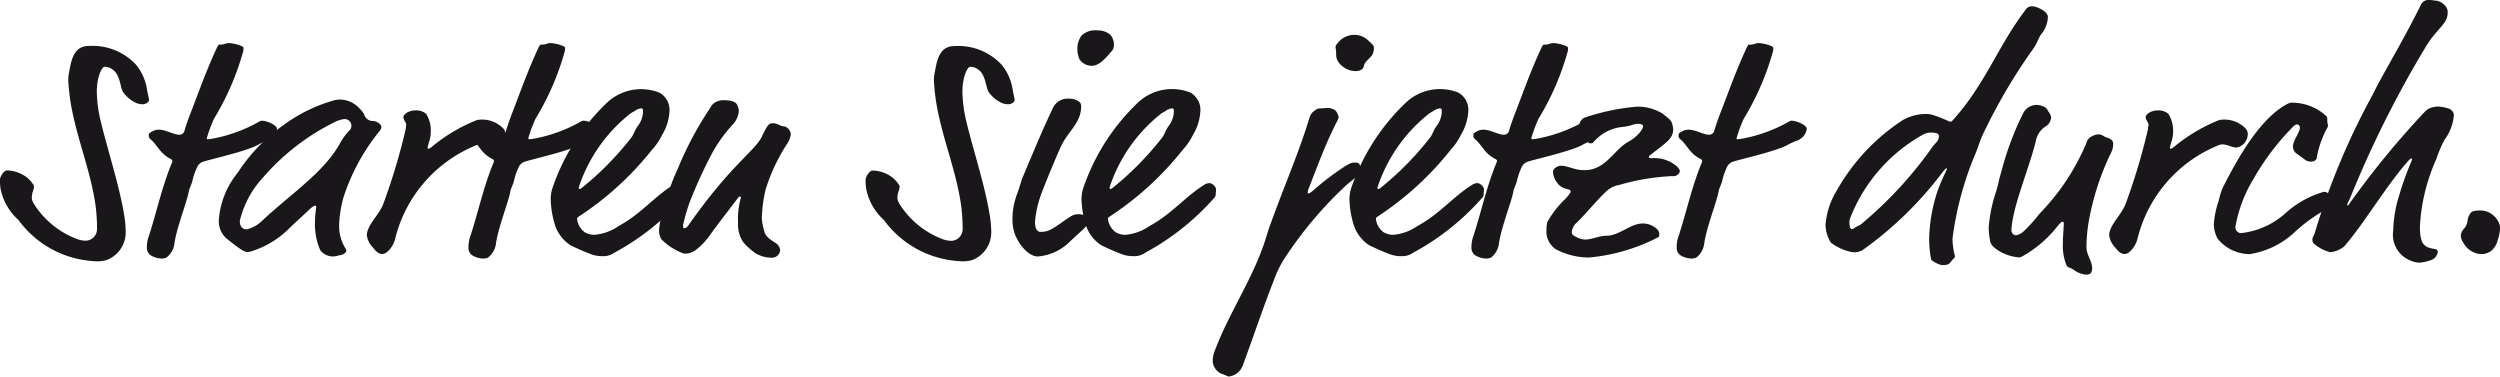 <svg xmlns="http://www.w3.org/2000/svg" viewBox="0 0 95.17 14.333">
  <defs>
    <style>
      .cls-1 {
        isolation: isolate;
      }

      .cls-2 {
        fill: #1a171b;
      }
    </style>
  </defs>
  <g id="Ebene_2" data-name="Ebene 2">
    <g id="Ebene_1-2" data-name="Ebene 1">
      <g id="Ebene_2-2" data-name="Ebene 2">
        <g id="Ebene_1-2-2" data-name="Ebene 1-2">
          <g class="cls-1">
            <g class="cls-1">
              <path class="cls-2" d="M5.6,3.43c.024.144.072.312.072.383s-.12.157-.252.157a.81.81,0,0,1-.2-.036,1.207,1.207,0,0,1-.528-.42c-.131-.18-.095-.7-.455-.9a.483.483,0,0,0-.264-.071c-.084,0-.288.359-.288.947A5.209,5.209,0,0,0,3.85,4.678c.18.767.695,2.423.852,3.37a4.314,4.314,0,0,1,.084.791,1.129,1.129,0,0,1-.744,1.067,1.371,1.371,0,0,1-.468.036A3.829,3.829,0,0,1,.7,8.371,2.156,2.156,0,0,1,.024,7.2,1.877,1.877,0,0,1,0,6.836c0-.107.144-.348.264-.348a1.3,1.3,0,0,1,.611.168,1.086,1.086,0,0,1,.42.42c0,.18-.084.216-.084.48a.571.571,0,0,0,.072.192A3.324,3.324,0,0,0,2.975,9.115a.983.983,0,0,0,.311.048.446.446,0,0,0,.408-.444,7,7,0,0,0-.06-.923c-.2-1.344-.672-2.411-.924-3.766A8.5,8.5,0,0,1,2.6,3.106a1.521,1.521,0,0,1,.012-.263c.084-.4.132-1.092.755-1.092a2.258,2.258,0,0,1,1.8.7A1.933,1.933,0,0,1,5.6,3.43Z"/>
            </g>
            <g class="cls-1">
              <path class="cls-2" d="M8.146,4.521a5.414,5.414,0,0,0-.275.744c0,.024.024.036.048.036a2.818,2.818,0,0,0,.3-.048,5.75,5.75,0,0,0,1.607-.6.364.364,0,0,1,.132-.059c.2,0,.587.168.587.311a.556.556,0,0,1-.4.456c-.323.132-.323.168-.539.252-.588.228-1.608.455-1.859.539a.391.391,0,0,0-.228.181,2.529,2.529,0,0,0-.2.575c-.036.132-.108.252-.132.384-.072.4-.479,1.415-.552,2.015a.8.8,0,0,1-.3.5.473.473,0,0,1-.179.036.844.844,0,0,1-.432-.132.346.346,0,0,1-.132-.288,1.294,1.294,0,0,1,.048-.36c.3-.887.516-1.931.9-2.854a.347.347,0,0,0,.023-.084c0-.025-.012-.048-.06-.072-.431-.216-.5-.528-.779-.756a.165.165,0,0,1-.06-.144c0-.084.048-.108.144-.156a.473.473,0,0,1,.24-.06c.264,0,.563.192.779.192a.2.2,0,0,0,.2-.168c.036-.132.1-.312.192-.564.288-.731.612-1.667,1.02-2.542.071-.156.084-.156.132-.156.191,0,.215-.059.335-.059a1.409,1.409,0,0,1,.456.1c.06.024.108.048.108.084a.713.713,0,0,1-.012.132A10.19,10.19,0,0,1,8.146,4.521Z"/>
            </g>
            <g class="cls-1">
              <path class="cls-2" d="M14.157,4.605a.4.4,0,0,1,.336.157.1.1,0,0,1,.024.071.249.249,0,0,1-.048.132,7.8,7.8,0,0,0-1.391,2.543,4.406,4.406,0,0,0-.168,1.067,1.617,1.617,0,0,0,.252.9.18.18,0,0,1,.024.072c0,.023-.049.143-.252.168a1.543,1.543,0,0,1-.228.048.61.61,0,0,1-.516-.241,2.466,2.466,0,0,1-.2-1.031,3.919,3.919,0,0,1,.048-.6c0-.048,0-.06-.048-.06s-.156.084-.288.216l-.647.6a3.5,3.5,0,0,1-1.427.9.808.808,0,0,1-.192.048c-.133,0-.276-.084-.84-.54a.881.881,0,0,1-.264-.707,3.205,3.205,0,0,1,.72-1.776,6.617,6.617,0,0,1,1.727-1.8,5.985,5.985,0,0,1,1.919-.947,1,1,0,0,1,.264-.036,1.031,1.031,0,0,1,.731.348.826.826,0,0,1,.18.24A.335.335,0,0,0,14.157,4.605Zm-1.428.048a8.673,8.673,0,0,0-2.7,2.087,3.694,3.694,0,0,0-.9,1.667c0,.145.048.324.264.324A1.255,1.255,0,0,0,9.983,8.4C11.1,7.352,12.358,6.549,12.97,5.409a2.085,2.085,0,0,1,.347-.456.263.263,0,0,0,.06-.18.256.256,0,0,0-.275-.24A1.109,1.109,0,0,0,12.729,4.653Z"/>
            </g>
            <g class="cls-1">
              <path class="cls-2" d="M16.4,5.014a1.267,1.267,0,0,1-.072.407,1.74,1.74,0,0,0-.048.192c0,.035,0,.048.036.048.012,0,.06-.013.156-.1a6.374,6.374,0,0,1,1.667-.984.6.6,0,0,1,.144-.023,1.124,1.124,0,0,1,.875.336.309.309,0,0,1,.084.2.527.527,0,0,1-.419.527c-.18,0-.372-.12-.54-.12a.412.412,0,0,0-.192.048,5.174,5.174,0,0,0-3.047,3.538.95.95,0,0,1-.276.479.328.328,0,0,1-.215.109c-.192-.012-.276-.157-.36-.252a.826.826,0,0,1-.228-.456c0-.408.5-.8.648-1.259a23.86,23.86,0,0,0,.827-2.771c.012-.108.024-.168.024-.192,0-.071-.1-.168-.108-.275s.192-.264.468-.264a.582.582,0,0,1,.4.132A1.207,1.207,0,0,1,16.4,5.014Z"/>
            </g>
            <g class="cls-1">
              <path class="cls-2" d="M20.386,4.521a5.461,5.461,0,0,0-.276.744c0,.024.024.036.049.036a2.851,2.851,0,0,0,.3-.048,5.738,5.738,0,0,0,1.607-.6.364.364,0,0,1,.132-.059c.2,0,.588.168.588.311a.556.556,0,0,1-.4.456c-.324.132-.324.168-.539.252-.588.228-1.608.455-1.859.539a.391.391,0,0,0-.228.181,2.529,2.529,0,0,0-.2.575c-.036.132-.108.252-.132.384-.072.4-.48,1.415-.552,2.015a.807.807,0,0,1-.3.5.48.48,0,0,1-.179.036.841.841,0,0,1-.432-.132.346.346,0,0,1-.132-.288,1.294,1.294,0,0,1,.048-.36c.3-.887.516-1.931.9-2.854a.315.315,0,0,0,.024-.084c0-.025-.012-.048-.06-.072-.431-.216-.5-.528-.779-.756a.165.165,0,0,1-.06-.144c0-.084.048-.108.143-.156a.479.479,0,0,1,.241-.06c.263,0,.563.192.779.192a.2.2,0,0,0,.2-.168c.036-.132.1-.312.192-.564.287-.731.612-1.667,1.019-2.542.072-.156.084-.156.132-.156.192,0,.216-.059.336-.059a1.409,1.409,0,0,1,.456.1c.06.024.108.048.108.084a.659.659,0,0,1-.013.132A10.151,10.151,0,0,1,20.386,4.521Z"/>
              <path class="cls-2" d="M22.931,9.751a1.173,1.173,0,0,1-.456-.084,8.32,8.32,0,0,1-.767-.336,1.463,1.463,0,0,1-.6-.828,3.592,3.592,0,0,1-.144-.923,1.376,1.376,0,0,1,.06-.4,8.061,8.061,0,0,1,2.062-3.25A1.892,1.892,0,0,1,25.1,3.526a.749.749,0,0,1,.383.744,1.908,1.908,0,0,1-.276.863,2.336,2.336,0,0,1-.383.564,11.786,11.786,0,0,1-2.783,2.542c-.06.036-.072.061-.072.1a.731.731,0,0,0,.288.5.749.749,0,0,0,.372.1,1.9,1.9,0,0,0,.923-.336c.828-.445,1.332-1.092,2.051-1.548a.388.388,0,0,1,.24-.084c.072,0,.24.12.24.24a1.3,1.3,0,0,1-.012.156.2.2,0,0,1-.06.168,9.526,9.526,0,0,1-2.651,2.1A.676.676,0,0,1,22.931,9.751ZM24.478,4.27c0-.1,0-.144-.072-.144a.484.484,0,0,0-.252.107,1,1,0,0,0-.24.157,5.932,5.932,0,0,0-1.883,2.746c0,.048.012.06.024.06a.16.16,0,0,0,.084-.036,11.563,11.563,0,0,0,1.835-1.847c.18-.215.132-.251.288-.492A.958.958,0,0,0,24.478,4.27Z"/>
              <path class="cls-2" d="M26.975,4.2c.1-.143.084-.167.192-.263a.625.625,0,0,1,.419-.121c.276,0,.433.073.48.181a.72.72,0,0,1,.06.216.86.86,0,0,1-.264.563,5.564,5.564,0,0,0-.767,1.08,18.543,18.543,0,0,0-.852,1.871,8.077,8.077,0,0,0-.24.839c0,.048,0,.121.037.121.071,0,.12-.037.2-.157,1.619-2.3,2.507-2.782,2.771-3.346.216-.455.264-.492.42-.492.18,0,.239.109.431.121a.324.324,0,0,1,.24.323.947.947,0,0,1-.12.312,6.893,6.893,0,0,0-.839,1.775A5.558,5.558,0,0,0,29,8.3a2.192,2.192,0,0,0,.1.515c.036.216.336.372.42.432a.358.358,0,0,1,.179.275.31.31,0,0,1-.311.289,1.232,1.232,0,0,1-.624-.168,2.582,2.582,0,0,1-.468-.42,1.212,1.212,0,0,1-.2-.744,2.9,2.9,0,0,1,.108-.947c0-.024-.011-.049-.036-.049s-.036,0-.072.049c-.491.648-.815,1.055-1.1,1.463a2.665,2.665,0,0,1-.516.527.682.682,0,0,1-.444.132,2.271,2.271,0,0,1-.863-.551.674.674,0,0,1-.084-.348,3.183,3.183,0,0,1,.144-.72A9.449,9.449,0,0,1,25.812,6.4,12.973,12.973,0,0,1,26.975,4.2Z"/>
              <path class="cls-2" d="M38.553,3.43c.024.144.072.312.072.383s-.12.157-.252.157a.81.81,0,0,1-.2-.036,1.207,1.207,0,0,1-.528-.42c-.132-.18-.1-.7-.455-.9a.484.484,0,0,0-.265-.071c-.084,0-.287.359-.287.947A5.209,5.209,0,0,0,36.8,4.678c.179.767.7,2.423.851,3.37a4.224,4.224,0,0,1,.084.791,1.128,1.128,0,0,1-.743,1.067,1.374,1.374,0,0,1-.468.036,3.831,3.831,0,0,1-2.879-1.571A2.156,2.156,0,0,1,32.976,7.2a1.877,1.877,0,0,1-.024-.36c0-.107.144-.348.264-.348a1.305,1.305,0,0,1,.611.168,1.094,1.094,0,0,1,.42.42c0,.18-.084.216-.084.48a.55.55,0,0,0,.072.192,3.322,3.322,0,0,0,1.691,1.367.989.989,0,0,0,.312.048.446.446,0,0,0,.408-.444,7,7,0,0,0-.06-.923c-.2-1.344-.672-2.411-.924-3.766a8.235,8.235,0,0,1-.108-.924,1.521,1.521,0,0,1,.012-.263c.084-.4.132-1.092.756-1.092a2.26,2.26,0,0,1,1.8.7A1.933,1.933,0,0,1,38.553,3.43Z"/>
              <path class="cls-2" d="M40.738,9.187a1.935,1.935,0,0,1-1.236.576c-.359,0-.767-.5-.9-.948a1.808,1.808,0,0,1-.06-.5,2.714,2.714,0,0,1,.192-.972c.084-.228.132-.432.2-.6.372-.875.72-1.739,1.163-2.662a.618.618,0,0,1,.6-.324.6.6,0,0,1,.36.1.2.2,0,0,1,.1.192c0,.636-.492.936-.768,1.523-.2.444-.539,1.259-.707,1.7A4.106,4.106,0,0,0,39.4,8.443c0,.109.012.384.215.384.265,0,.4-.072.876-.408.288-.2.372-.264.564-.264a.523.523,0,0,1,.3.084.191.191,0,0,1,.071.168c0,.132-.071.2-.192.324ZM42.405,1.7a.348.348,0,0,1-.06.216c-.216.264-.5.588-.767.588a.562.562,0,0,1-.48-.24.96.96,0,0,1-.084-.408.837.837,0,0,1,.156-.5.746.746,0,0,1,.587-.2.76.76,0,0,1,.5.157A.557.557,0,0,1,42.405,1.7Z"/>
              <path class="cls-2" d="M43.138,9.751a1.168,1.168,0,0,1-.455-.084,8.242,8.242,0,0,1-.768-.336,1.467,1.467,0,0,1-.6-.828,3.592,3.592,0,0,1-.144-.923,1.376,1.376,0,0,1,.06-.4,8.074,8.074,0,0,1,2.063-3.25,1.891,1.891,0,0,1,2.015-.408.748.748,0,0,1,.384.744,1.921,1.921,0,0,1-.276.863,2.339,2.339,0,0,1-.384.564A11.747,11.747,0,0,1,42.25,8.239c-.059.036-.071.061-.071.1a.731.731,0,0,0,.288.5.746.746,0,0,0,.371.1,1.908,1.908,0,0,0,.924-.336c.827-.445,1.331-1.092,2.051-1.548a.387.387,0,0,1,.24-.084c.072,0,.239.12.239.24a1.3,1.3,0,0,1-.012.156.2.2,0,0,1-.059.168,9.559,9.559,0,0,1-2.651,2.1A.677.677,0,0,1,43.138,9.751ZM44.686,4.27c0-.1,0-.144-.073-.144a.487.487,0,0,0-.252.107,1,1,0,0,0-.239.157,5.918,5.918,0,0,0-1.883,2.746c0,.048.011.06.024.06a.16.16,0,0,0,.084-.036,11.647,11.647,0,0,0,1.835-1.847c.179-.215.131-.251.287-.492A.96.96,0,0,0,44.686,4.27Z"/>
              <path class="cls-2" d="M50.962,4.462a.9.9,0,0,1-.1.227c-.408.816-.648,1.476-1.032,2.459a.5.5,0,0,0-.048.18c0,.024.012.036.025.036.035,0,.095-.036.191-.12a10.138,10.138,0,0,1,1.2-.911c.2-.12.263-.145.36-.145.119,0,.215.012.215.157,0,.371-.192.407-.551.731a14.942,14.942,0,0,0-2.2,2.578,4.2,4.2,0,0,0-.408.709c-.492,1.223-.839,2.291-1.295,3.526a.646.646,0,0,1-.54.444c-.048,0-.1-.048-.288-.108a.552.552,0,0,1-.324-.528,1.02,1.02,0,0,1,.06-.3c.564-1.523,1.535-2.878,1.991-4.426.06-.2.108-.335.276-.791.444-1.212.972-2.435,1.355-3.695a.467.467,0,0,1,.2-.275.309.309,0,0,1,.192-.084c.12,0,.18-.013.276-.013a.467.467,0,0,1,.336.109A.559.559,0,0,1,50.962,4.462Zm.959-1.955c-.036.168-.192.2-.324.2a.815.815,0,0,1-.671-.384.514.514,0,0,1-.06-.288c0-.1-.024-.192-.024-.252,0-.036.012-.059.072-.132a.808.808,0,0,1,.624-.324.75.75,0,0,1,.563.229c.2.179.2.191.2.287C52.305,2.194,51.969,2.267,51.921,2.507Z"/>
            </g>
            <g class="cls-1">
              <path class="cls-2" d="M53.338,9.751a1.173,1.173,0,0,1-.456-.084,8.32,8.32,0,0,1-.767-.336,1.467,1.467,0,0,1-.6-.828,3.592,3.592,0,0,1-.144-.923,1.376,1.376,0,0,1,.06-.4,8.074,8.074,0,0,1,2.063-3.25,1.891,1.891,0,0,1,2.015-.408.748.748,0,0,1,.384.744,1.921,1.921,0,0,1-.276.863,2.339,2.339,0,0,1-.384.564A11.766,11.766,0,0,1,52.45,8.239c-.059.036-.072.061-.072.1a.732.732,0,0,0,.289.5.743.743,0,0,0,.371.1,1.9,1.9,0,0,0,.923-.336c.828-.445,1.332-1.092,2.052-1.548a.386.386,0,0,1,.239-.084c.072,0,.24.12.24.24a1.3,1.3,0,0,1-.012.156.2.2,0,0,1-.06.168,9.532,9.532,0,0,1-2.65,2.1A.677.677,0,0,1,53.338,9.751ZM54.885,4.27c0-.1,0-.144-.072-.144a.484.484,0,0,0-.252.107,1,1,0,0,0-.24.157,5.932,5.932,0,0,0-1.883,2.746c0,.048.012.06.024.06a.16.16,0,0,0,.084-.036,11.563,11.563,0,0,0,1.835-1.847c.18-.215.132-.251.288-.492A.958.958,0,0,0,54.885,4.27Z"/>
              <path class="cls-2" d="M58.569,4.521a5.461,5.461,0,0,0-.276.744c0,.024.024.036.048.036a2.818,2.818,0,0,0,.3-.048,5.768,5.768,0,0,0,1.608-.6.355.355,0,0,1,.131-.059c.2,0,.588.168.588.311a.558.558,0,0,1-.4.456c-.323.132-.323.168-.539.252-.588.228-1.608.455-1.86.539a.391.391,0,0,0-.227.181,2.481,2.481,0,0,0-.2.575c-.036.132-.108.252-.132.384-.072.4-.48,1.415-.552,2.015a.807.807,0,0,1-.3.5.48.48,0,0,1-.179.036.844.844,0,0,1-.432-.132.346.346,0,0,1-.132-.288,1.294,1.294,0,0,1,.048-.36c.3-.887.516-1.931.9-2.854a.315.315,0,0,0,.024-.084c0-.025-.012-.048-.06-.072-.431-.216-.5-.528-.779-.756a.165.165,0,0,1-.06-.144c0-.084.048-.108.143-.156a.479.479,0,0,1,.241-.06c.263,0,.563.192.779.192a.2.2,0,0,0,.2-.168c.036-.132.1-.312.192-.564.287-.731.611-1.667,1.02-2.542.071-.156.084-.156.131-.156.192,0,.216-.059.336-.059a1.4,1.4,0,0,1,.455.1c.061.024.109.048.109.084a.659.659,0,0,1-.013.132A10.151,10.151,0,0,1,58.569,4.521Z"/>
            </g>
            <g class="cls-1">
              <path class="cls-2" d="M63.693,4.93c0,.371-.3.515-.852.959-.06.048-.072.059-.072.095s.048.037.132.037a1.307,1.307,0,0,1,.947.324c.084.1.1.12.1.179a.248.248,0,0,1-.277.18,8.486,8.486,0,0,0-2.026.336.937.937,0,0,0-.516.264c-.372.347-.864.96-1.151,1.212a.565.565,0,0,0-.144.323c0,.072.036.12.168.18a.763.763,0,0,0,.347.1c.24,0,.529-.144.792-.144.516,0,.911-.468,1.4-.468a.79.79,0,0,1,.539.216.262.262,0,0,1,.084.228c0,.036,0,.072-.12.12a7.064,7.064,0,0,1-2.554.732,2.707,2.707,0,0,1-1.26-.313.809.809,0,0,1-.359-.743,1.1,1.1,0,0,1,.036-.3,3.668,3.668,0,0,1,.683-.876c.119-.131.2-.227.2-.275s0-.06-.155-.108a.572.572,0,0,1-.372-.251.729.729,0,0,1-.143-.4c0-.107.155-.227.311-.227.264,0,.491.168.888.168.815,0,1.115-.78,1.667-1.08.311-.168.563-.456.563-.6,0-.061-.12-.084-.191-.084-.193,0-.24.084-.6.119a1.662,1.662,0,0,0-1.115.6c-.012.012-.023.024-.107.024a.57.57,0,0,1-.348-.348.955.955,0,0,1-.061-.288.328.328,0,0,1,.241-.359,8.454,8.454,0,0,1,1.919-.4,1.763,1.763,0,0,1,1.043.289c.072.084.251.167.312.324A.726.726,0,0,1,63.693,4.93Z"/>
            </g>
            <g class="cls-1">
              <path class="cls-2" d="M66.381,4.521a5.414,5.414,0,0,0-.275.744c0,.024.023.036.048.036a2.858,2.858,0,0,0,.3-.048,5.75,5.75,0,0,0,1.607-.6.357.357,0,0,1,.132-.059c.2,0,.588.168.588.311a.557.557,0,0,1-.4.456c-.323.132-.323.168-.539.252-.588.228-1.607.455-1.859.539a.391.391,0,0,0-.228.181,2.529,2.529,0,0,0-.2.575c-.036.132-.108.252-.132.384-.072.4-.479,1.415-.551,2.015a.807.807,0,0,1-.3.5.482.482,0,0,1-.18.036.844.844,0,0,1-.432-.132.346.346,0,0,1-.132-.288,1.294,1.294,0,0,1,.048-.36c.3-.887.516-1.931.9-2.854a.306.306,0,0,0,.023-.084c0-.025-.011-.048-.059-.072-.432-.216-.5-.528-.78-.756a.165.165,0,0,1-.06-.144c0-.084.048-.108.143-.156a.479.479,0,0,1,.241-.06c.263,0,.563.192.779.192a.2.2,0,0,0,.2-.168c.036-.132.1-.312.192-.564.288-.731.612-1.667,1.02-2.542.071-.156.084-.156.132-.156.191,0,.216-.059.336-.059a1.408,1.408,0,0,1,.455.1c.06.024.108.048.108.084a.713.713,0,0,1-.012.132A10.19,10.19,0,0,1,66.381,4.521Z"/>
            </g>
            <g class="cls-1">
              <path class="cls-2" d="M77.707,1.3c-.109.156-.144.312-.277.516a21.339,21.339,0,0,0-2,3.418l-.192.528a12.4,12.4,0,0,0-.911,3.322,2.846,2.846,0,0,0,.095.672c0,.035-.011.048-.047.084-.168.168-.132.252-.432.252-.108,0-.42-.156-.432-.229a4.377,4.377,0,0,1-.072-.779A6.2,6.2,0,0,1,73.749,7.3a7.714,7.714,0,0,1,.372-.864c0-.011,0-.024-.025-.024s-.048.024-.12.108a13.893,13.893,0,0,1-3.07,3,.7.7,0,0,1-.36.084,1.874,1.874,0,0,1-.851-.371,1.33,1.33,0,0,1-.2-.683,2.9,2.9,0,0,1,.42-1.284,7.7,7.7,0,0,1,2.53-2.7,1.8,1.8,0,0,1,.864-.227.888.888,0,0,1,.336.059,4.756,4.756,0,0,1,.564.229c.059,0,.084,0,.095-.013,1.247-1.354,1.763-2.878,2.8-4.233A.282.282,0,0,1,77.371.24c.156,0,.587.192.587.4A1.05,1.05,0,0,1,77.707,1.3ZM73.533,5.049a.623.623,0,0,0-.3.06,6.228,6.228,0,0,0-2.794,3.178.677.677,0,0,0-.036.156c0,.12.023.276.084.276a.17.17,0,0,0,.119-.048c.072-.06.144-.06.252-.144a15.216,15.216,0,0,0,2.7-2.926c.144-.192.252-.228.252-.432C73.809,5.1,73.725,5.049,73.533,5.049Z"/>
            </g>
            <g class="cls-1">
              <path class="cls-2" d="M78.082,4.485a.447.447,0,0,1-.241.348.853.853,0,0,0-.347.564c-.276,1.068-.78,2.243-.9,3.119a1.579,1.579,0,0,0-.023.275.2.2,0,0,0,.167.168A.6.6,0,0,0,77,8.839a5.21,5.21,0,0,0,.636-.7,8.632,8.632,0,0,0,1.786-2.687.375.375,0,0,1,.217-.264.5.5,0,0,1,.276-.072c.095,0,.2.1.288.12.191.06.239.144.239.216a.668.668,0,0,1-.071.348A9.9,9.9,0,0,0,79.5,8.516a6.013,6.013,0,0,0-.073.887c0,.3.217.539.217.8a.289.289,0,0,1-.072.215.309.309,0,0,1-.168.036.893.893,0,0,1-.456-.179c-.228-.144-.228-.048-.3-.228a1.9,1.9,0,0,1-.12-.72c0-.3.036-.7.036-.815,0-.037-.012-.073-.048-.073s-.12.084-.168.144A4.516,4.516,0,0,1,77,9.751c-.1.048-.108.048-.156.048a1.831,1.831,0,0,1-.72-.229c-.215-.132-.335-.251-.359-.371a3.1,3.1,0,0,1-.06-.515,5.319,5.319,0,0,1,.276-1.368c.1-.324.1-.444.2-.755a11.324,11.324,0,0,1,.839-2.255.575.575,0,0,1,.516-.312c.12,0,.347.06.408.192C77.986,4.27,78.082,4.354,78.082,4.485Z"/>
              <path class="cls-2" d="M82.726,5.014a1.267,1.267,0,0,1-.072.407,1.74,1.74,0,0,0-.048.192c0,.035,0,.048.036.048.012,0,.06-.013.155-.1a6.422,6.422,0,0,1,1.667-.984.608.608,0,0,1,.145-.023,1.124,1.124,0,0,1,.875.336.3.3,0,0,1,.084.2.526.526,0,0,1-.419.527c-.181,0-.372-.12-.54-.12a.412.412,0,0,0-.192.048,5.171,5.171,0,0,0-3.046,3.538.957.957,0,0,1-.277.479.328.328,0,0,1-.216.109c-.191-.012-.275-.157-.359-.252a.818.818,0,0,1-.227-.456c0-.408.5-.8.647-1.259a23.667,23.667,0,0,0,.827-2.771c.012-.108.025-.168.025-.192,0-.071-.1-.168-.109-.275s.193-.264.468-.264a.577.577,0,0,1,.395.132A1.2,1.2,0,0,1,82.726,5.014Z"/>
            </g>
            <g class="cls-1">
              <path class="cls-2" d="M88.473,7.3c.168,0,.4.276.4.312s-.048.072-.048.119a.129.129,0,0,1-.1.145,6.213,6.213,0,0,0-1.318.911,3.232,3.232,0,0,1-1.776.888,1.592,1.592,0,0,1-1.211-.588,1.231,1.231,0,0,1-.144-.564,3.55,3.55,0,0,1,.192-.9,2.4,2.4,0,0,1,.144-.468c.624-1.247,1.487-2.711,2.495-3.214A.322.322,0,0,1,87.3,3.91a1.915,1.915,0,0,1,1.247.5c.048.049.048.072.048.168a.711.711,0,0,0,.025.181.274.274,0,0,1-.012.084A3.672,3.672,0,0,0,88.2,5.973c0,.095-.072.179-.228.179a.362.362,0,0,1-.24-.084l-.312-.227a.32.32,0,0,1-.131-.264c0-.24.263-.528.263-.72,0-.047-.036-.12-.1-.12s-.1.025-.193.12A9.48,9.48,0,0,0,85.8,6.788a5.245,5.245,0,0,0-.7,1.835.224.224,0,0,0,.2.252,3.011,3.011,0,0,0,1.7-.756A3.677,3.677,0,0,1,88.473,7.3Z"/>
            </g>
            <g class="cls-1">
              <path class="cls-2" d="M92.1,10a.974.974,0,0,1-.347-.084,1.057,1.057,0,0,1-.648-1.14,4.821,4.821,0,0,1,.228-1.343A11.577,11.577,0,0,1,91.773,6.2a.45.45,0,0,0,.048-.143.027.027,0,0,0-.025-.025c-.023,0-.071.036-.155.133C90.826,7.1,90,8.491,89.291,9.319a.4.4,0,0,1-.132.119A.931.931,0,0,1,88.7,9.6a1.513,1.513,0,0,1-.624-.336.2.2,0,0,1-.048-.132c0-.132.06-.12.108-.324a27.271,27.271,0,0,1,2.194-5.217l.193-.384c.539-.983,1.055-1.859,1.642-3.034A.309.309,0,0,1,92.48,0c.12,0,.192.024.252.024a.551.551,0,0,1,.336.18.345.345,0,0,1,.108.3c0,.311-.252.5-.563.888-.109.131-.133.191-.229.323a40.828,40.828,0,0,0-2.926,5.841,1.656,1.656,0,0,0-.108.24c0,.012,0,.023.025.023s.023-.011.083-.095A33.4,33.4,0,0,1,92.18,4.39c.168-.18.229-.241.336-.277a1.088,1.088,0,0,1,.276-.059,1.707,1.707,0,0,1,.444.084.31.31,0,0,1,.18.227,1.832,1.832,0,0,1-.36.96,4.8,4.8,0,0,0-.311.732,7.167,7.167,0,0,0-.624,2.566c0,.576.12.7.3.792a1.788,1.788,0,0,0,.3.071.116.116,0,0,1,.084.1.521.521,0,0,1-.059.155.364.364,0,0,1-.229.168A1.637,1.637,0,0,1,92.1,10Z"/>
            </g>
            <g class="cls-1">
              <path class="cls-2" d="M95.074,9.175a.739.739,0,0,1-.252.384.62.62,0,0,1-.444.108.83.83,0,0,1-.6-.42.538.538,0,0,1-.1-.276.4.4,0,0,1,.1-.24.557.557,0,0,0,.156-.324.578.578,0,0,1,.119-.3c.072-.084.193-.095.4-.095a.772.772,0,0,1,.623.372.614.614,0,0,1,.1.323A2.32,2.32,0,0,1,95.074,9.175Z"/>
            </g>
          </g>
        </g>
      </g>
    </g>
  </g>
</svg>
